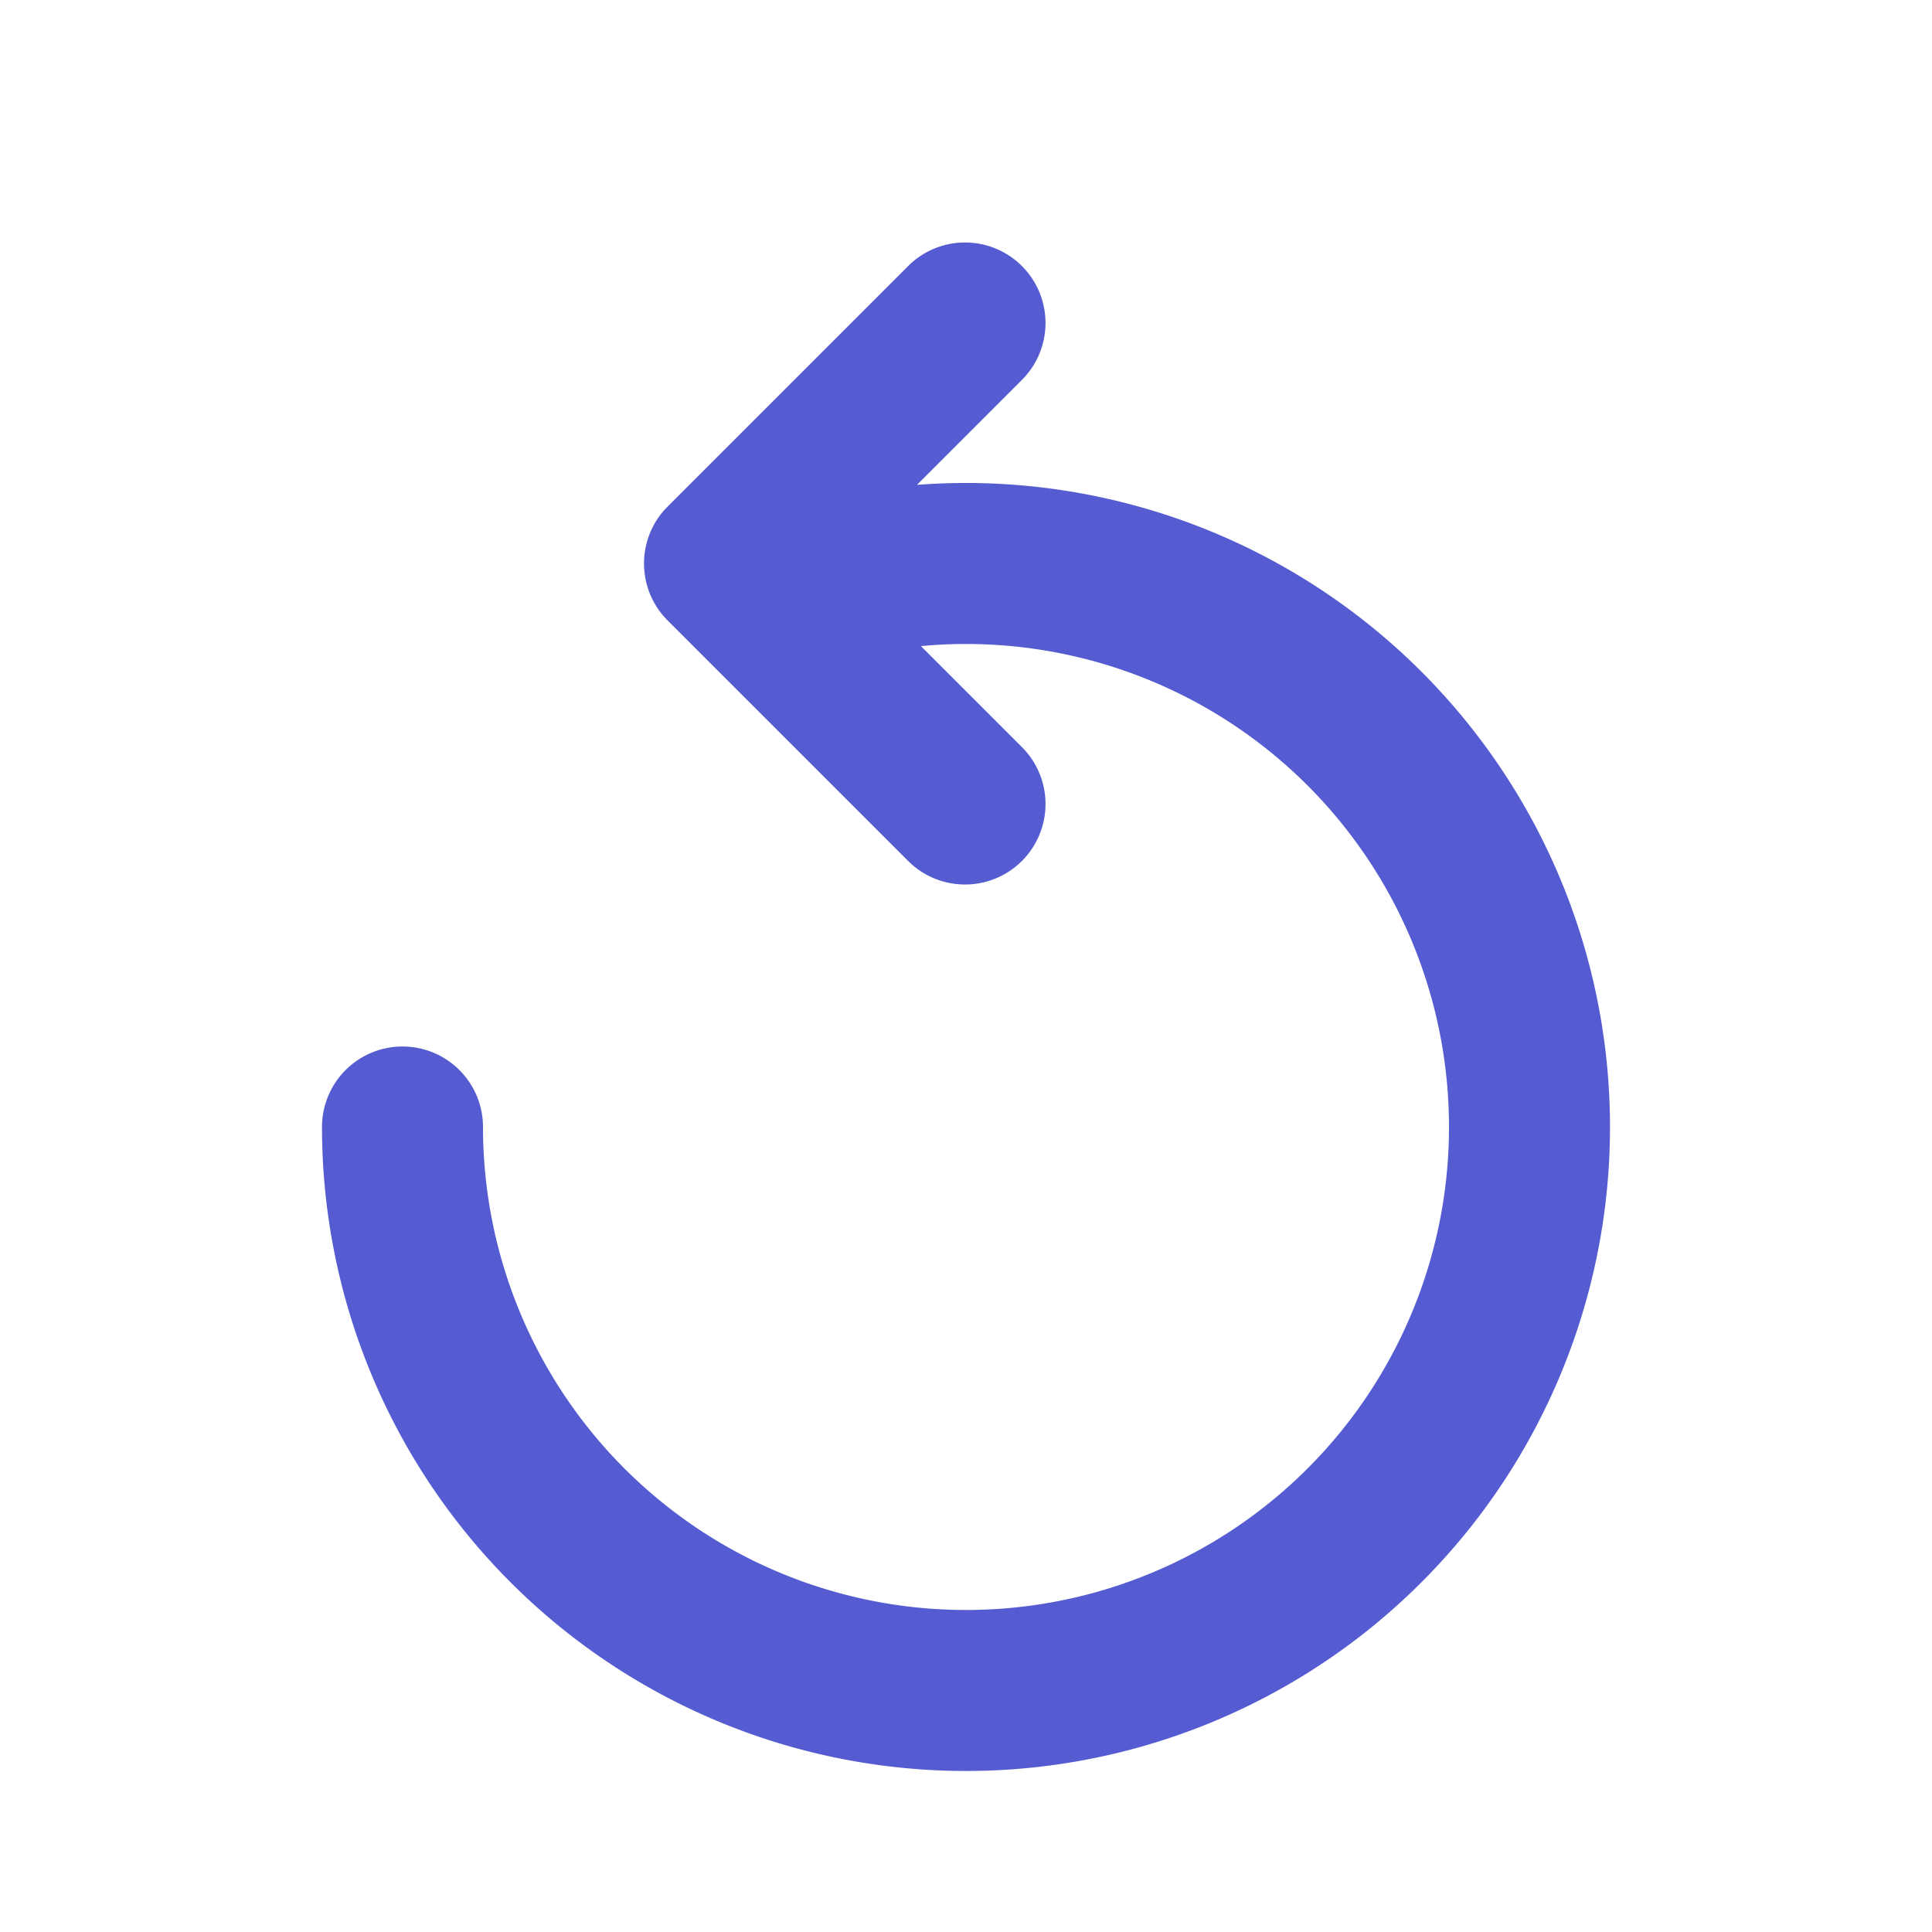 <svg width="24" height="24" fill="none" xmlns="http://www.w3.org/2000/svg"><path d="M12.707 4.707a1 1 0 0 0-1.414-1.414l-3 3a1 1 0 0 0 0 1.414l3 3a1 1 0 0 0 1.414-1.414L11.44 8.026A6 6 0 1 1 6 14a1 1 0 1 0-2 0 8 8 0 1 0 7.391-7.977l1.316-1.316Z" fill="#555BD1"/></svg>